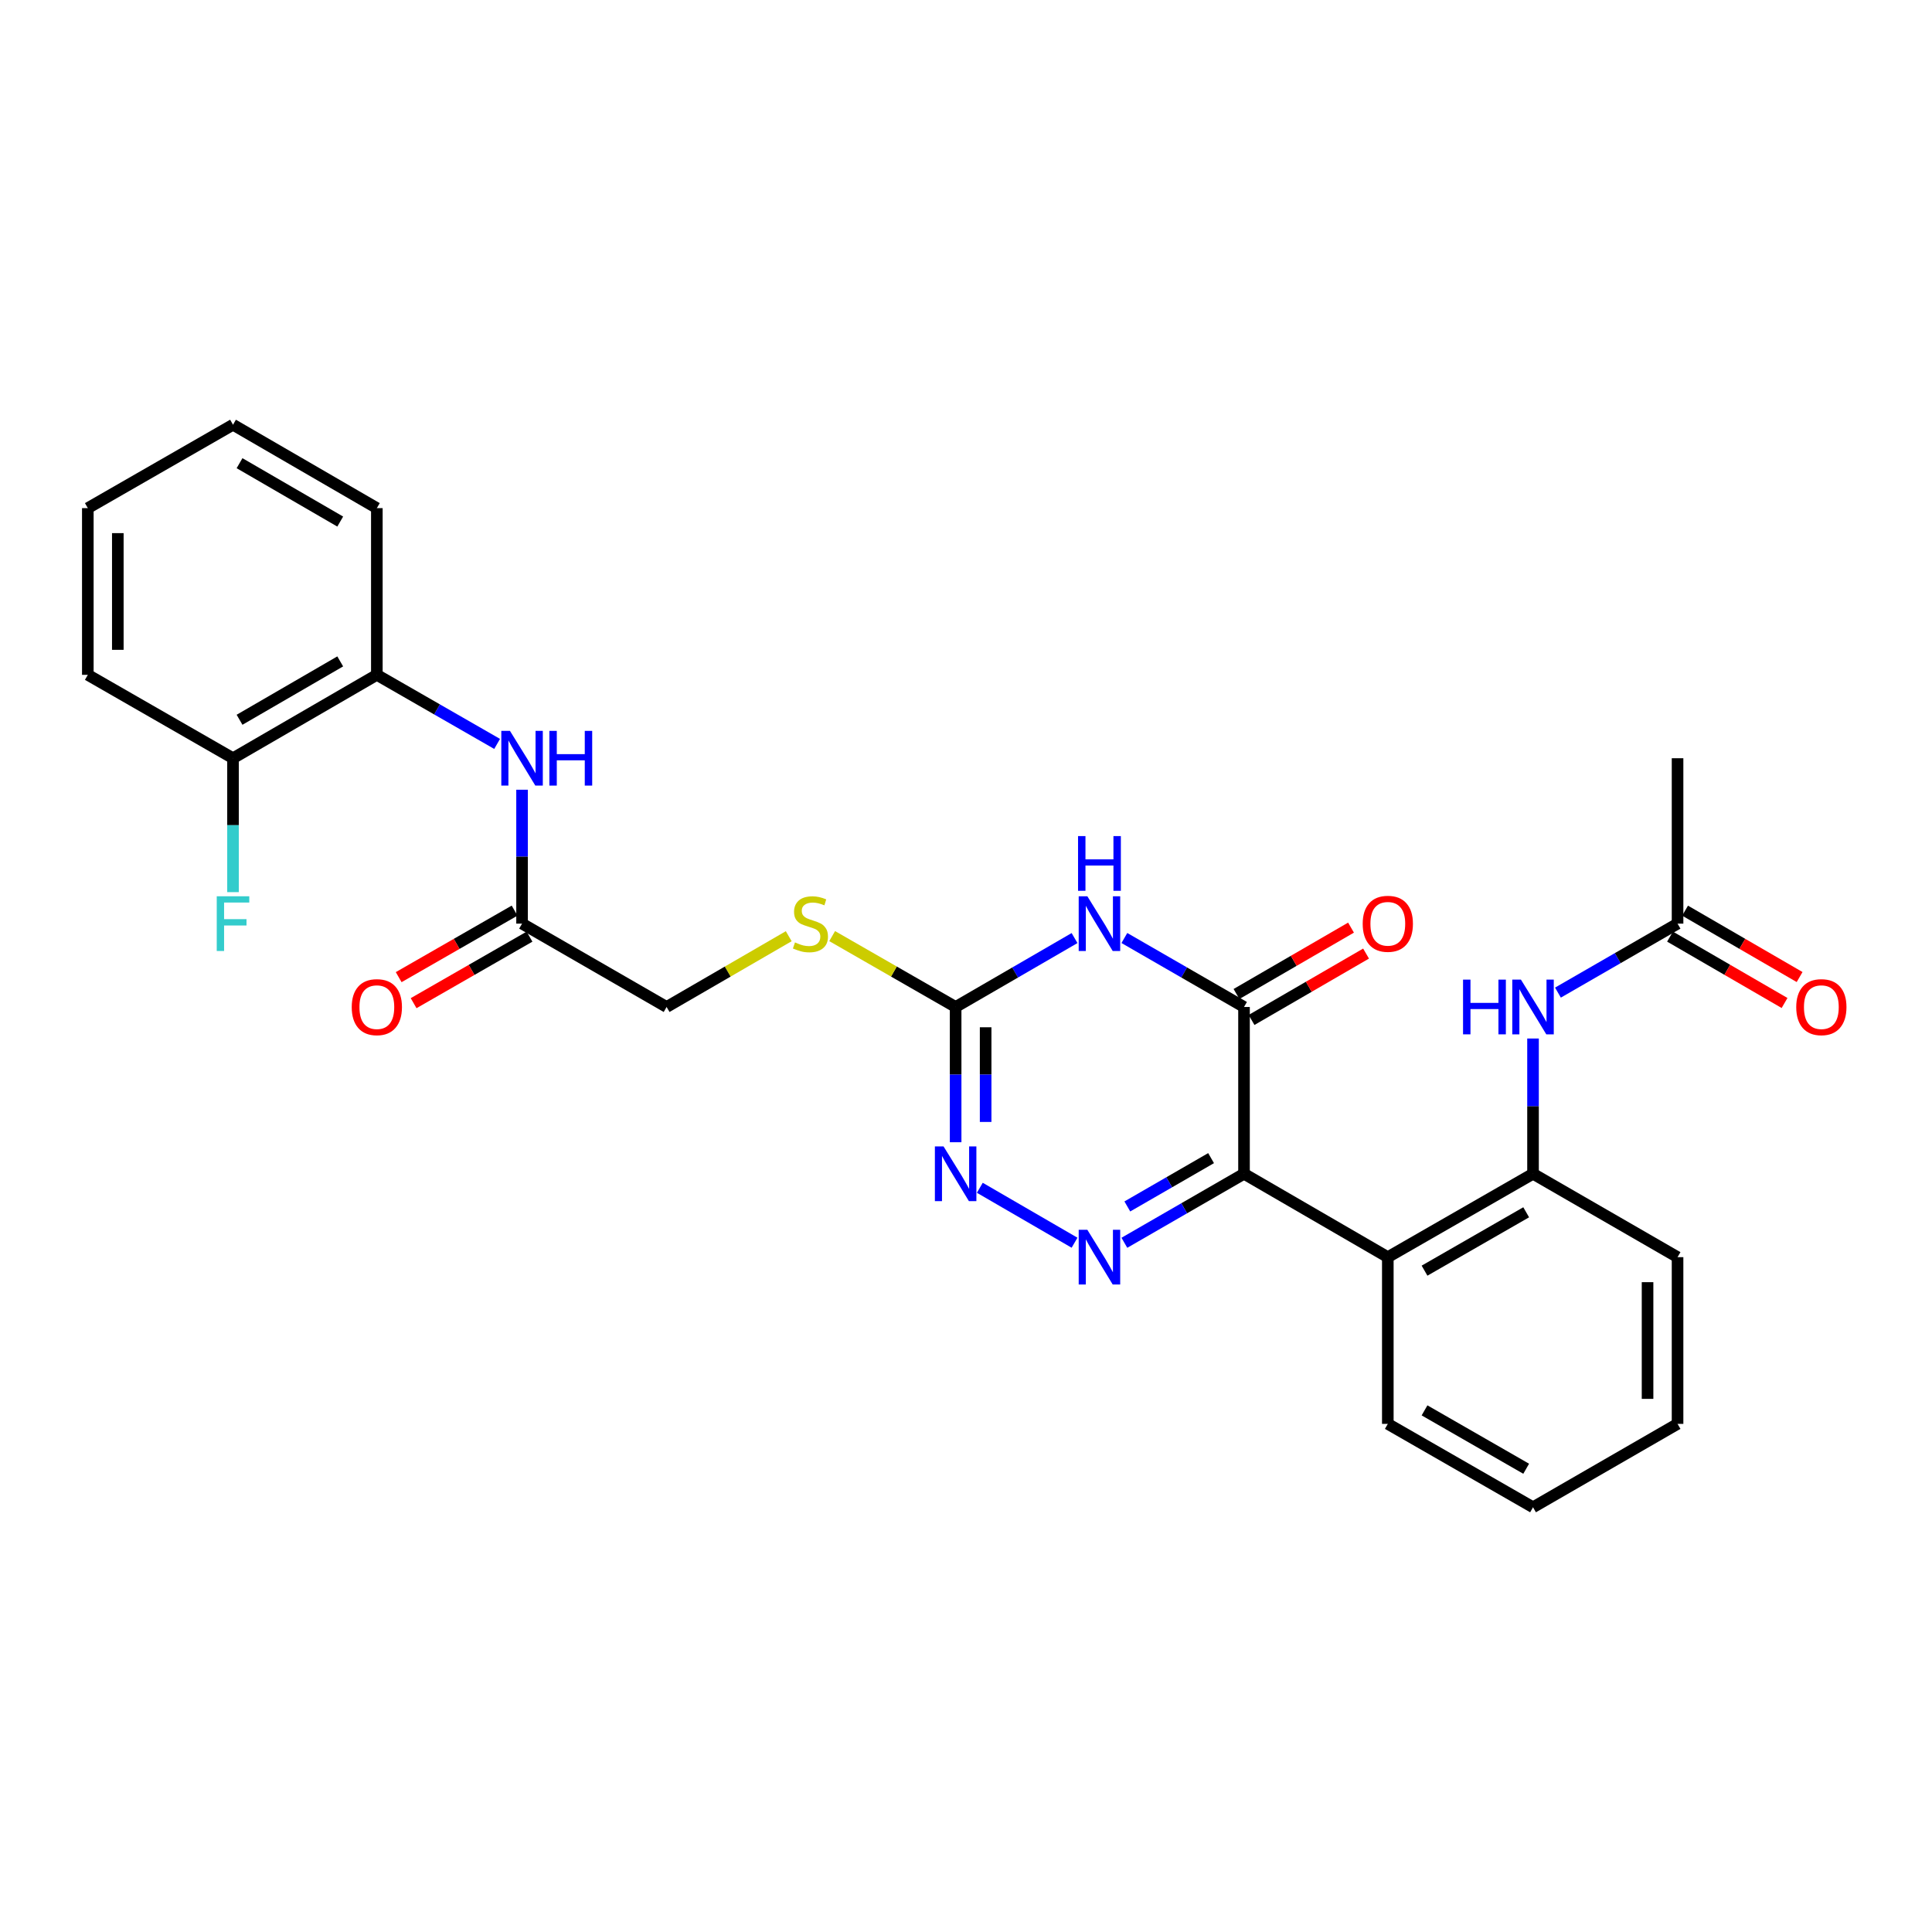 <?xml version='1.0' encoding='iso-8859-1'?>
<svg version='1.1' baseProfile='full'
              xmlns='http://www.w3.org/2000/svg'
                      xmlns:rdkit='http://www.rdkit.org/xml'
                      xmlns:xlink='http://www.w3.org/1999/xlink'
                  xml:space='preserve'
width='1000px' height='1000px' viewBox='0 0 1000 1000'>
<!-- END OF HEADER -->
<rect style='opacity:1.0;fill:#FFFFFF;stroke:none' width='1000' height='1000' x='0' y='0'> </rect>
<path class='bond-0' d='M 643.899,607.538 L 612.936,625.4' style='fill:none;fill-rule:evenodd;stroke:#000000;stroke-width:6px;stroke-linecap:butt;stroke-linejoin:miter;stroke-opacity:1' />
<path class='bond-0' d='M 612.936,625.4 L 581.973,643.263' style='fill:none;fill-rule:evenodd;stroke:#0000FF;stroke-width:6px;stroke-linecap:butt;stroke-linejoin:miter;stroke-opacity:1' />
<path class='bond-0' d='M 626.851,599.446 L 605.177,611.95' style='fill:none;fill-rule:evenodd;stroke:#000000;stroke-width:6px;stroke-linecap:butt;stroke-linejoin:miter;stroke-opacity:1' />
<path class='bond-0' d='M 605.177,611.95 L 583.503,624.454' style='fill:none;fill-rule:evenodd;stroke:#0000FF;stroke-width:6px;stroke-linecap:butt;stroke-linejoin:miter;stroke-opacity:1' />
<path class='bond-2' d='M 643.899,607.538 L 643.899,521.213' style='fill:none;fill-rule:evenodd;stroke:#000000;stroke-width:6px;stroke-linecap:butt;stroke-linejoin:miter;stroke-opacity:1' />
<path class='bond-5' d='M 643.899,607.538 L 718.329,650.705' style='fill:none;fill-rule:evenodd;stroke:#000000;stroke-width:6px;stroke-linecap:butt;stroke-linejoin:miter;stroke-opacity:1' />
<path class='bond-4' d='M 556.182,643.229 L 507.154,614.797' style='fill:none;fill-rule:evenodd;stroke:#0000FF;stroke-width:6px;stroke-linecap:butt;stroke-linejoin:miter;stroke-opacity:1' />
<path class='bond-1' d='M 581.973,485.509 L 612.936,503.361' style='fill:none;fill-rule:evenodd;stroke:#0000FF;stroke-width:6px;stroke-linecap:butt;stroke-linejoin:miter;stroke-opacity:1' />
<path class='bond-1' d='M 612.936,503.361 L 643.899,521.213' style='fill:none;fill-rule:evenodd;stroke:#000000;stroke-width:6px;stroke-linecap:butt;stroke-linejoin:miter;stroke-opacity:1' />
<path class='bond-3' d='M 556.182,485.542 L 525.409,503.378' style='fill:none;fill-rule:evenodd;stroke:#0000FF;stroke-width:6px;stroke-linecap:butt;stroke-linejoin:miter;stroke-opacity:1' />
<path class='bond-3' d='M 525.409,503.378 L 494.635,521.213' style='fill:none;fill-rule:evenodd;stroke:#000000;stroke-width:6px;stroke-linecap:butt;stroke-linejoin:miter;stroke-opacity:1' />
<path class='bond-13' d='M 647.793,527.93 L 677.432,510.75' style='fill:none;fill-rule:evenodd;stroke:#000000;stroke-width:6px;stroke-linecap:butt;stroke-linejoin:miter;stroke-opacity:1' />
<path class='bond-13' d='M 677.432,510.75 L 707.071,493.57' style='fill:none;fill-rule:evenodd;stroke:#FF0000;stroke-width:6px;stroke-linecap:butt;stroke-linejoin:miter;stroke-opacity:1' />
<path class='bond-13' d='M 640.006,514.495 L 669.645,497.316' style='fill:none;fill-rule:evenodd;stroke:#000000;stroke-width:6px;stroke-linecap:butt;stroke-linejoin:miter;stroke-opacity:1' />
<path class='bond-13' d='M 669.645,497.316 L 699.285,480.136' style='fill:none;fill-rule:evenodd;stroke:#FF0000;stroke-width:6px;stroke-linecap:butt;stroke-linejoin:miter;stroke-opacity:1' />
<path class='bond-12' d='M 494.635,521.213 L 462.682,502.87' style='fill:none;fill-rule:evenodd;stroke:#000000;stroke-width:6px;stroke-linecap:butt;stroke-linejoin:miter;stroke-opacity:1' />
<path class='bond-12' d='M 462.682,502.87 L 430.728,484.527' style='fill:none;fill-rule:evenodd;stroke:#CCCC00;stroke-width:6px;stroke-linecap:butt;stroke-linejoin:miter;stroke-opacity:1' />
<path class='bond-28' d='M 494.635,521.213 L 494.635,556.216' style='fill:none;fill-rule:evenodd;stroke:#000000;stroke-width:6px;stroke-linecap:butt;stroke-linejoin:miter;stroke-opacity:1' />
<path class='bond-28' d='M 494.635,556.216 L 494.635,591.22' style='fill:none;fill-rule:evenodd;stroke:#0000FF;stroke-width:6px;stroke-linecap:butt;stroke-linejoin:miter;stroke-opacity:1' />
<path class='bond-28' d='M 510.163,531.714 L 510.163,556.216' style='fill:none;fill-rule:evenodd;stroke:#000000;stroke-width:6px;stroke-linecap:butt;stroke-linejoin:miter;stroke-opacity:1' />
<path class='bond-28' d='M 510.163,556.216 L 510.163,580.719' style='fill:none;fill-rule:evenodd;stroke:#0000FF;stroke-width:6px;stroke-linecap:butt;stroke-linejoin:miter;stroke-opacity:1' />
<path class='bond-6' d='M 718.329,650.705 L 793.491,607.538' style='fill:none;fill-rule:evenodd;stroke:#000000;stroke-width:6px;stroke-linecap:butt;stroke-linejoin:miter;stroke-opacity:1' />
<path class='bond-6' d='M 737.336,657.695 L 789.95,627.478' style='fill:none;fill-rule:evenodd;stroke:#000000;stroke-width:6px;stroke-linecap:butt;stroke-linejoin:miter;stroke-opacity:1' />
<path class='bond-19' d='M 718.329,650.705 L 718.329,736.995' style='fill:none;fill-rule:evenodd;stroke:#000000;stroke-width:6px;stroke-linecap:butt;stroke-linejoin:miter;stroke-opacity:1' />
<path class='bond-7' d='M 793.491,607.538 L 793.491,572.534' style='fill:none;fill-rule:evenodd;stroke:#000000;stroke-width:6px;stroke-linecap:butt;stroke-linejoin:miter;stroke-opacity:1' />
<path class='bond-7' d='M 793.491,572.534 L 793.491,537.531' style='fill:none;fill-rule:evenodd;stroke:#0000FF;stroke-width:6px;stroke-linecap:butt;stroke-linejoin:miter;stroke-opacity:1' />
<path class='bond-20' d='M 793.491,607.538 L 868.3,650.705' style='fill:none;fill-rule:evenodd;stroke:#000000;stroke-width:6px;stroke-linecap:butt;stroke-linejoin:miter;stroke-opacity:1' />
<path class='bond-11' d='M 806.39,513.774 L 837.345,495.923' style='fill:none;fill-rule:evenodd;stroke:#0000FF;stroke-width:6px;stroke-linecap:butt;stroke-linejoin:miter;stroke-opacity:1' />
<path class='bond-11' d='M 837.345,495.923 L 868.3,478.071' style='fill:none;fill-rule:evenodd;stroke:#000000;stroke-width:6px;stroke-linecap:butt;stroke-linejoin:miter;stroke-opacity:1' />
<path class='bond-8' d='M 270.217,408.763 L 270.217,443.417' style='fill:none;fill-rule:evenodd;stroke:#0000FF;stroke-width:6px;stroke-linecap:butt;stroke-linejoin:miter;stroke-opacity:1' />
<path class='bond-8' d='M 270.217,443.417 L 270.217,478.071' style='fill:none;fill-rule:evenodd;stroke:#000000;stroke-width:6px;stroke-linecap:butt;stroke-linejoin:miter;stroke-opacity:1' />
<path class='bond-10' d='M 257.311,385.05 L 226.183,367.173' style='fill:none;fill-rule:evenodd;stroke:#0000FF;stroke-width:6px;stroke-linecap:butt;stroke-linejoin:miter;stroke-opacity:1' />
<path class='bond-10' d='M 226.183,367.173 L 195.055,349.295' style='fill:none;fill-rule:evenodd;stroke:#000000;stroke-width:6px;stroke-linecap:butt;stroke-linejoin:miter;stroke-opacity:1' />
<path class='bond-9' d='M 270.217,478.071 L 345.035,521.213' style='fill:none;fill-rule:evenodd;stroke:#000000;stroke-width:6px;stroke-linecap:butt;stroke-linejoin:miter;stroke-opacity:1' />
<path class='bond-15' d='M 266.353,471.338 L 236.355,488.556' style='fill:none;fill-rule:evenodd;stroke:#000000;stroke-width:6px;stroke-linecap:butt;stroke-linejoin:miter;stroke-opacity:1' />
<path class='bond-15' d='M 236.355,488.556 L 206.357,505.774' style='fill:none;fill-rule:evenodd;stroke:#FF0000;stroke-width:6px;stroke-linecap:butt;stroke-linejoin:miter;stroke-opacity:1' />
<path class='bond-15' d='M 274.082,484.805 L 244.084,502.023' style='fill:none;fill-rule:evenodd;stroke:#000000;stroke-width:6px;stroke-linecap:butt;stroke-linejoin:miter;stroke-opacity:1' />
<path class='bond-15' d='M 244.084,502.023 L 214.086,519.241' style='fill:none;fill-rule:evenodd;stroke:#FF0000;stroke-width:6px;stroke-linecap:butt;stroke-linejoin:miter;stroke-opacity:1' />
<path class='bond-14' d='M 195.055,349.295 L 120.608,392.462' style='fill:none;fill-rule:evenodd;stroke:#000000;stroke-width:6px;stroke-linecap:butt;stroke-linejoin:miter;stroke-opacity:1' />
<path class='bond-14' d='M 176.099,342.338 L 123.987,372.554' style='fill:none;fill-rule:evenodd;stroke:#000000;stroke-width:6px;stroke-linecap:butt;stroke-linejoin:miter;stroke-opacity:1' />
<path class='bond-22' d='M 195.055,349.295 L 195.055,263.005' style='fill:none;fill-rule:evenodd;stroke:#000000;stroke-width:6px;stroke-linecap:butt;stroke-linejoin:miter;stroke-opacity:1' />
<path class='bond-16' d='M 864.407,484.789 L 894.046,501.968' style='fill:none;fill-rule:evenodd;stroke:#000000;stroke-width:6px;stroke-linecap:butt;stroke-linejoin:miter;stroke-opacity:1' />
<path class='bond-16' d='M 894.046,501.968 L 923.685,519.148' style='fill:none;fill-rule:evenodd;stroke:#FF0000;stroke-width:6px;stroke-linecap:butt;stroke-linejoin:miter;stroke-opacity:1' />
<path class='bond-16' d='M 872.193,471.354 L 901.833,488.534' style='fill:none;fill-rule:evenodd;stroke:#000000;stroke-width:6px;stroke-linecap:butt;stroke-linejoin:miter;stroke-opacity:1' />
<path class='bond-16' d='M 901.833,488.534 L 931.472,505.714' style='fill:none;fill-rule:evenodd;stroke:#FF0000;stroke-width:6px;stroke-linecap:butt;stroke-linejoin:miter;stroke-opacity:1' />
<path class='bond-21' d='M 868.3,478.071 L 868.3,392.462' style='fill:none;fill-rule:evenodd;stroke:#000000;stroke-width:6px;stroke-linecap:butt;stroke-linejoin:miter;stroke-opacity:1' />
<path class='bond-17' d='M 408.25,484.58 L 376.643,502.896' style='fill:none;fill-rule:evenodd;stroke:#CCCC00;stroke-width:6px;stroke-linecap:butt;stroke-linejoin:miter;stroke-opacity:1' />
<path class='bond-17' d='M 376.643,502.896 L 345.035,521.213' style='fill:none;fill-rule:evenodd;stroke:#000000;stroke-width:6px;stroke-linecap:butt;stroke-linejoin:miter;stroke-opacity:1' />
<path class='bond-18' d='M 120.608,392.462 L 120.608,427.117' style='fill:none;fill-rule:evenodd;stroke:#000000;stroke-width:6px;stroke-linecap:butt;stroke-linejoin:miter;stroke-opacity:1' />
<path class='bond-18' d='M 120.608,427.117 L 120.608,461.771' style='fill:none;fill-rule:evenodd;stroke:#33CCCC;stroke-width:6px;stroke-linecap:butt;stroke-linejoin:miter;stroke-opacity:1' />
<path class='bond-23' d='M 120.608,392.462 L 45.455,349.295' style='fill:none;fill-rule:evenodd;stroke:#000000;stroke-width:6px;stroke-linecap:butt;stroke-linejoin:miter;stroke-opacity:1' />
<path class='bond-24' d='M 718.329,736.995 L 793.491,780.162' style='fill:none;fill-rule:evenodd;stroke:#000000;stroke-width:6px;stroke-linecap:butt;stroke-linejoin:miter;stroke-opacity:1' />
<path class='bond-24' d='M 737.336,730.005 L 789.95,760.222' style='fill:none;fill-rule:evenodd;stroke:#000000;stroke-width:6px;stroke-linecap:butt;stroke-linejoin:miter;stroke-opacity:1' />
<path class='bond-29' d='M 868.3,650.705 L 868.3,736.995' style='fill:none;fill-rule:evenodd;stroke:#000000;stroke-width:6px;stroke-linecap:butt;stroke-linejoin:miter;stroke-opacity:1' />
<path class='bond-29' d='M 852.772,663.648 L 852.772,724.052' style='fill:none;fill-rule:evenodd;stroke:#000000;stroke-width:6px;stroke-linecap:butt;stroke-linejoin:miter;stroke-opacity:1' />
<path class='bond-26' d='M 195.055,263.005 L 120.608,219.838' style='fill:none;fill-rule:evenodd;stroke:#000000;stroke-width:6px;stroke-linecap:butt;stroke-linejoin:miter;stroke-opacity:1' />
<path class='bond-26' d='M 176.099,269.963 L 123.987,239.746' style='fill:none;fill-rule:evenodd;stroke:#000000;stroke-width:6px;stroke-linecap:butt;stroke-linejoin:miter;stroke-opacity:1' />
<path class='bond-30' d='M 45.455,349.295 L 45.455,263.005' style='fill:none;fill-rule:evenodd;stroke:#000000;stroke-width:6px;stroke-linecap:butt;stroke-linejoin:miter;stroke-opacity:1' />
<path class='bond-30' d='M 60.982,336.352 L 60.982,275.948' style='fill:none;fill-rule:evenodd;stroke:#000000;stroke-width:6px;stroke-linecap:butt;stroke-linejoin:miter;stroke-opacity:1' />
<path class='bond-25' d='M 793.491,780.162 L 868.3,736.995' style='fill:none;fill-rule:evenodd;stroke:#000000;stroke-width:6px;stroke-linecap:butt;stroke-linejoin:miter;stroke-opacity:1' />
<path class='bond-27' d='M 120.608,219.838 L 45.455,263.005' style='fill:none;fill-rule:evenodd;stroke:#000000;stroke-width:6px;stroke-linecap:butt;stroke-linejoin:miter;stroke-opacity:1' />
<path  class='atom-1' d='M 562.813 636.545
L 572.093 651.545
Q 573.013 653.025, 574.493 655.705
Q 575.973 658.385, 576.053 658.545
L 576.053 636.545
L 579.813 636.545
L 579.813 664.865
L 575.933 664.865
L 565.973 648.465
Q 564.813 646.545, 563.573 644.345
Q 562.373 642.145, 562.013 641.465
L 562.013 664.865
L 558.333 664.865
L 558.333 636.545
L 562.813 636.545
' fill='#0000FF'/>
<path  class='atom-2' d='M 562.813 463.911
L 572.093 478.911
Q 573.013 480.391, 574.493 483.071
Q 575.973 485.751, 576.053 485.911
L 576.053 463.911
L 579.813 463.911
L 579.813 492.231
L 575.933 492.231
L 565.973 475.831
Q 564.813 473.911, 563.573 471.711
Q 562.373 469.511, 562.013 468.831
L 562.013 492.231
L 558.333 492.231
L 558.333 463.911
L 562.813 463.911
' fill='#0000FF'/>
<path  class='atom-2' d='M 557.993 432.759
L 561.833 432.759
L 561.833 444.799
L 576.313 444.799
L 576.313 432.759
L 580.153 432.759
L 580.153 461.079
L 576.313 461.079
L 576.313 447.999
L 561.833 447.999
L 561.833 461.079
L 557.993 461.079
L 557.993 432.759
' fill='#0000FF'/>
<path  class='atom-5' d='M 488.375 593.378
L 497.655 608.378
Q 498.575 609.858, 500.055 612.538
Q 501.535 615.218, 501.615 615.378
L 501.615 593.378
L 505.375 593.378
L 505.375 621.698
L 501.495 621.698
L 491.535 605.298
Q 490.375 603.378, 489.135 601.178
Q 487.935 598.978, 487.575 598.298
L 487.575 621.698
L 483.895 621.698
L 483.895 593.378
L 488.375 593.378
' fill='#0000FF'/>
<path  class='atom-8' d='M 757.271 507.053
L 761.111 507.053
L 761.111 519.093
L 775.591 519.093
L 775.591 507.053
L 779.431 507.053
L 779.431 535.373
L 775.591 535.373
L 775.591 522.293
L 761.111 522.293
L 761.111 535.373
L 757.271 535.373
L 757.271 507.053
' fill='#0000FF'/>
<path  class='atom-8' d='M 787.231 507.053
L 796.511 522.053
Q 797.431 523.533, 798.911 526.213
Q 800.391 528.893, 800.471 529.053
L 800.471 507.053
L 804.231 507.053
L 804.231 535.373
L 800.351 535.373
L 790.391 518.973
Q 789.231 517.053, 787.991 514.853
Q 786.791 512.653, 786.431 511.973
L 786.431 535.373
L 782.751 535.373
L 782.751 507.053
L 787.231 507.053
' fill='#0000FF'/>
<path  class='atom-9' d='M 263.957 378.302
L 273.237 393.302
Q 274.157 394.782, 275.637 397.462
Q 277.117 400.142, 277.197 400.302
L 277.197 378.302
L 280.957 378.302
L 280.957 406.622
L 277.077 406.622
L 267.117 390.222
Q 265.957 388.302, 264.717 386.102
Q 263.517 383.902, 263.157 383.222
L 263.157 406.622
L 259.477 406.622
L 259.477 378.302
L 263.957 378.302
' fill='#0000FF'/>
<path  class='atom-9' d='M 284.357 378.302
L 288.197 378.302
L 288.197 390.342
L 302.677 390.342
L 302.677 378.302
L 306.517 378.302
L 306.517 406.622
L 302.677 406.622
L 302.677 393.542
L 288.197 393.542
L 288.197 406.622
L 284.357 406.622
L 284.357 378.302
' fill='#0000FF'/>
<path  class='atom-13' d='M 411.481 487.791
Q 411.801 487.911, 413.121 488.471
Q 414.441 489.031, 415.881 489.391
Q 417.361 489.711, 418.801 489.711
Q 421.481 489.711, 423.041 488.431
Q 424.601 487.111, 424.601 484.831
Q 424.601 483.271, 423.801 482.311
Q 423.041 481.351, 421.841 480.831
Q 420.641 480.311, 418.641 479.711
Q 416.121 478.951, 414.601 478.231
Q 413.121 477.511, 412.041 475.991
Q 411.001 474.471, 411.001 471.911
Q 411.001 468.351, 413.401 466.151
Q 415.841 463.951, 420.641 463.951
Q 423.921 463.951, 427.641 465.511
L 426.721 468.591
Q 423.321 467.191, 420.761 467.191
Q 418.001 467.191, 416.481 468.351
Q 414.961 469.471, 415.001 471.431
Q 415.001 472.951, 415.761 473.871
Q 416.561 474.791, 417.681 475.311
Q 418.841 475.831, 420.761 476.431
Q 423.321 477.231, 424.841 478.031
Q 426.361 478.831, 427.441 480.471
Q 428.561 482.071, 428.561 484.831
Q 428.561 488.751, 425.921 490.871
Q 423.321 492.951, 418.961 492.951
Q 416.441 492.951, 414.521 492.391
Q 412.641 491.871, 410.401 490.951
L 411.481 487.791
' fill='#CCCC00'/>
<path  class='atom-14' d='M 705.329 478.151
Q 705.329 471.351, 708.689 467.551
Q 712.049 463.751, 718.329 463.751
Q 724.609 463.751, 727.969 467.551
Q 731.329 471.351, 731.329 478.151
Q 731.329 485.031, 727.929 488.951
Q 724.529 492.831, 718.329 492.831
Q 712.089 492.831, 708.689 488.951
Q 705.329 485.071, 705.329 478.151
M 718.329 489.631
Q 722.649 489.631, 724.969 486.751
Q 727.329 483.831, 727.329 478.151
Q 727.329 472.591, 724.969 469.791
Q 722.649 466.951, 718.329 466.951
Q 714.009 466.951, 711.649 469.751
Q 709.329 472.551, 709.329 478.151
Q 709.329 483.871, 711.649 486.751
Q 714.009 489.631, 718.329 489.631
' fill='#FF0000'/>
<path  class='atom-16' d='M 182.055 521.293
Q 182.055 514.493, 185.415 510.693
Q 188.775 506.893, 195.055 506.893
Q 201.335 506.893, 204.695 510.693
Q 208.055 514.493, 208.055 521.293
Q 208.055 528.173, 204.655 532.093
Q 201.255 535.973, 195.055 535.973
Q 188.815 535.973, 185.415 532.093
Q 182.055 528.213, 182.055 521.293
M 195.055 532.773
Q 199.375 532.773, 201.695 529.893
Q 204.055 526.973, 204.055 521.293
Q 204.055 515.733, 201.695 512.933
Q 199.375 510.093, 195.055 510.093
Q 190.735 510.093, 188.375 512.893
Q 186.055 515.693, 186.055 521.293
Q 186.055 527.013, 188.375 529.893
Q 190.735 532.773, 195.055 532.773
' fill='#FF0000'/>
<path  class='atom-17' d='M 929.729 521.293
Q 929.729 514.493, 933.089 510.693
Q 936.449 506.893, 942.729 506.893
Q 949.009 506.893, 952.369 510.693
Q 955.729 514.493, 955.729 521.293
Q 955.729 528.173, 952.329 532.093
Q 948.929 535.973, 942.729 535.973
Q 936.489 535.973, 933.089 532.093
Q 929.729 528.213, 929.729 521.293
M 942.729 532.773
Q 947.049 532.773, 949.369 529.893
Q 951.729 526.973, 951.729 521.293
Q 951.729 515.733, 949.369 512.933
Q 947.049 510.093, 942.729 510.093
Q 938.409 510.093, 936.049 512.893
Q 933.729 515.693, 933.729 521.293
Q 933.729 527.013, 936.049 529.893
Q 938.409 532.773, 942.729 532.773
' fill='#FF0000'/>
<path  class='atom-19' d='M 112.188 463.911
L 129.028 463.911
L 129.028 467.151
L 115.988 467.151
L 115.988 475.751
L 127.588 475.751
L 127.588 479.031
L 115.988 479.031
L 115.988 492.231
L 112.188 492.231
L 112.188 463.911
' fill='#33CCCC'/>
</svg>
